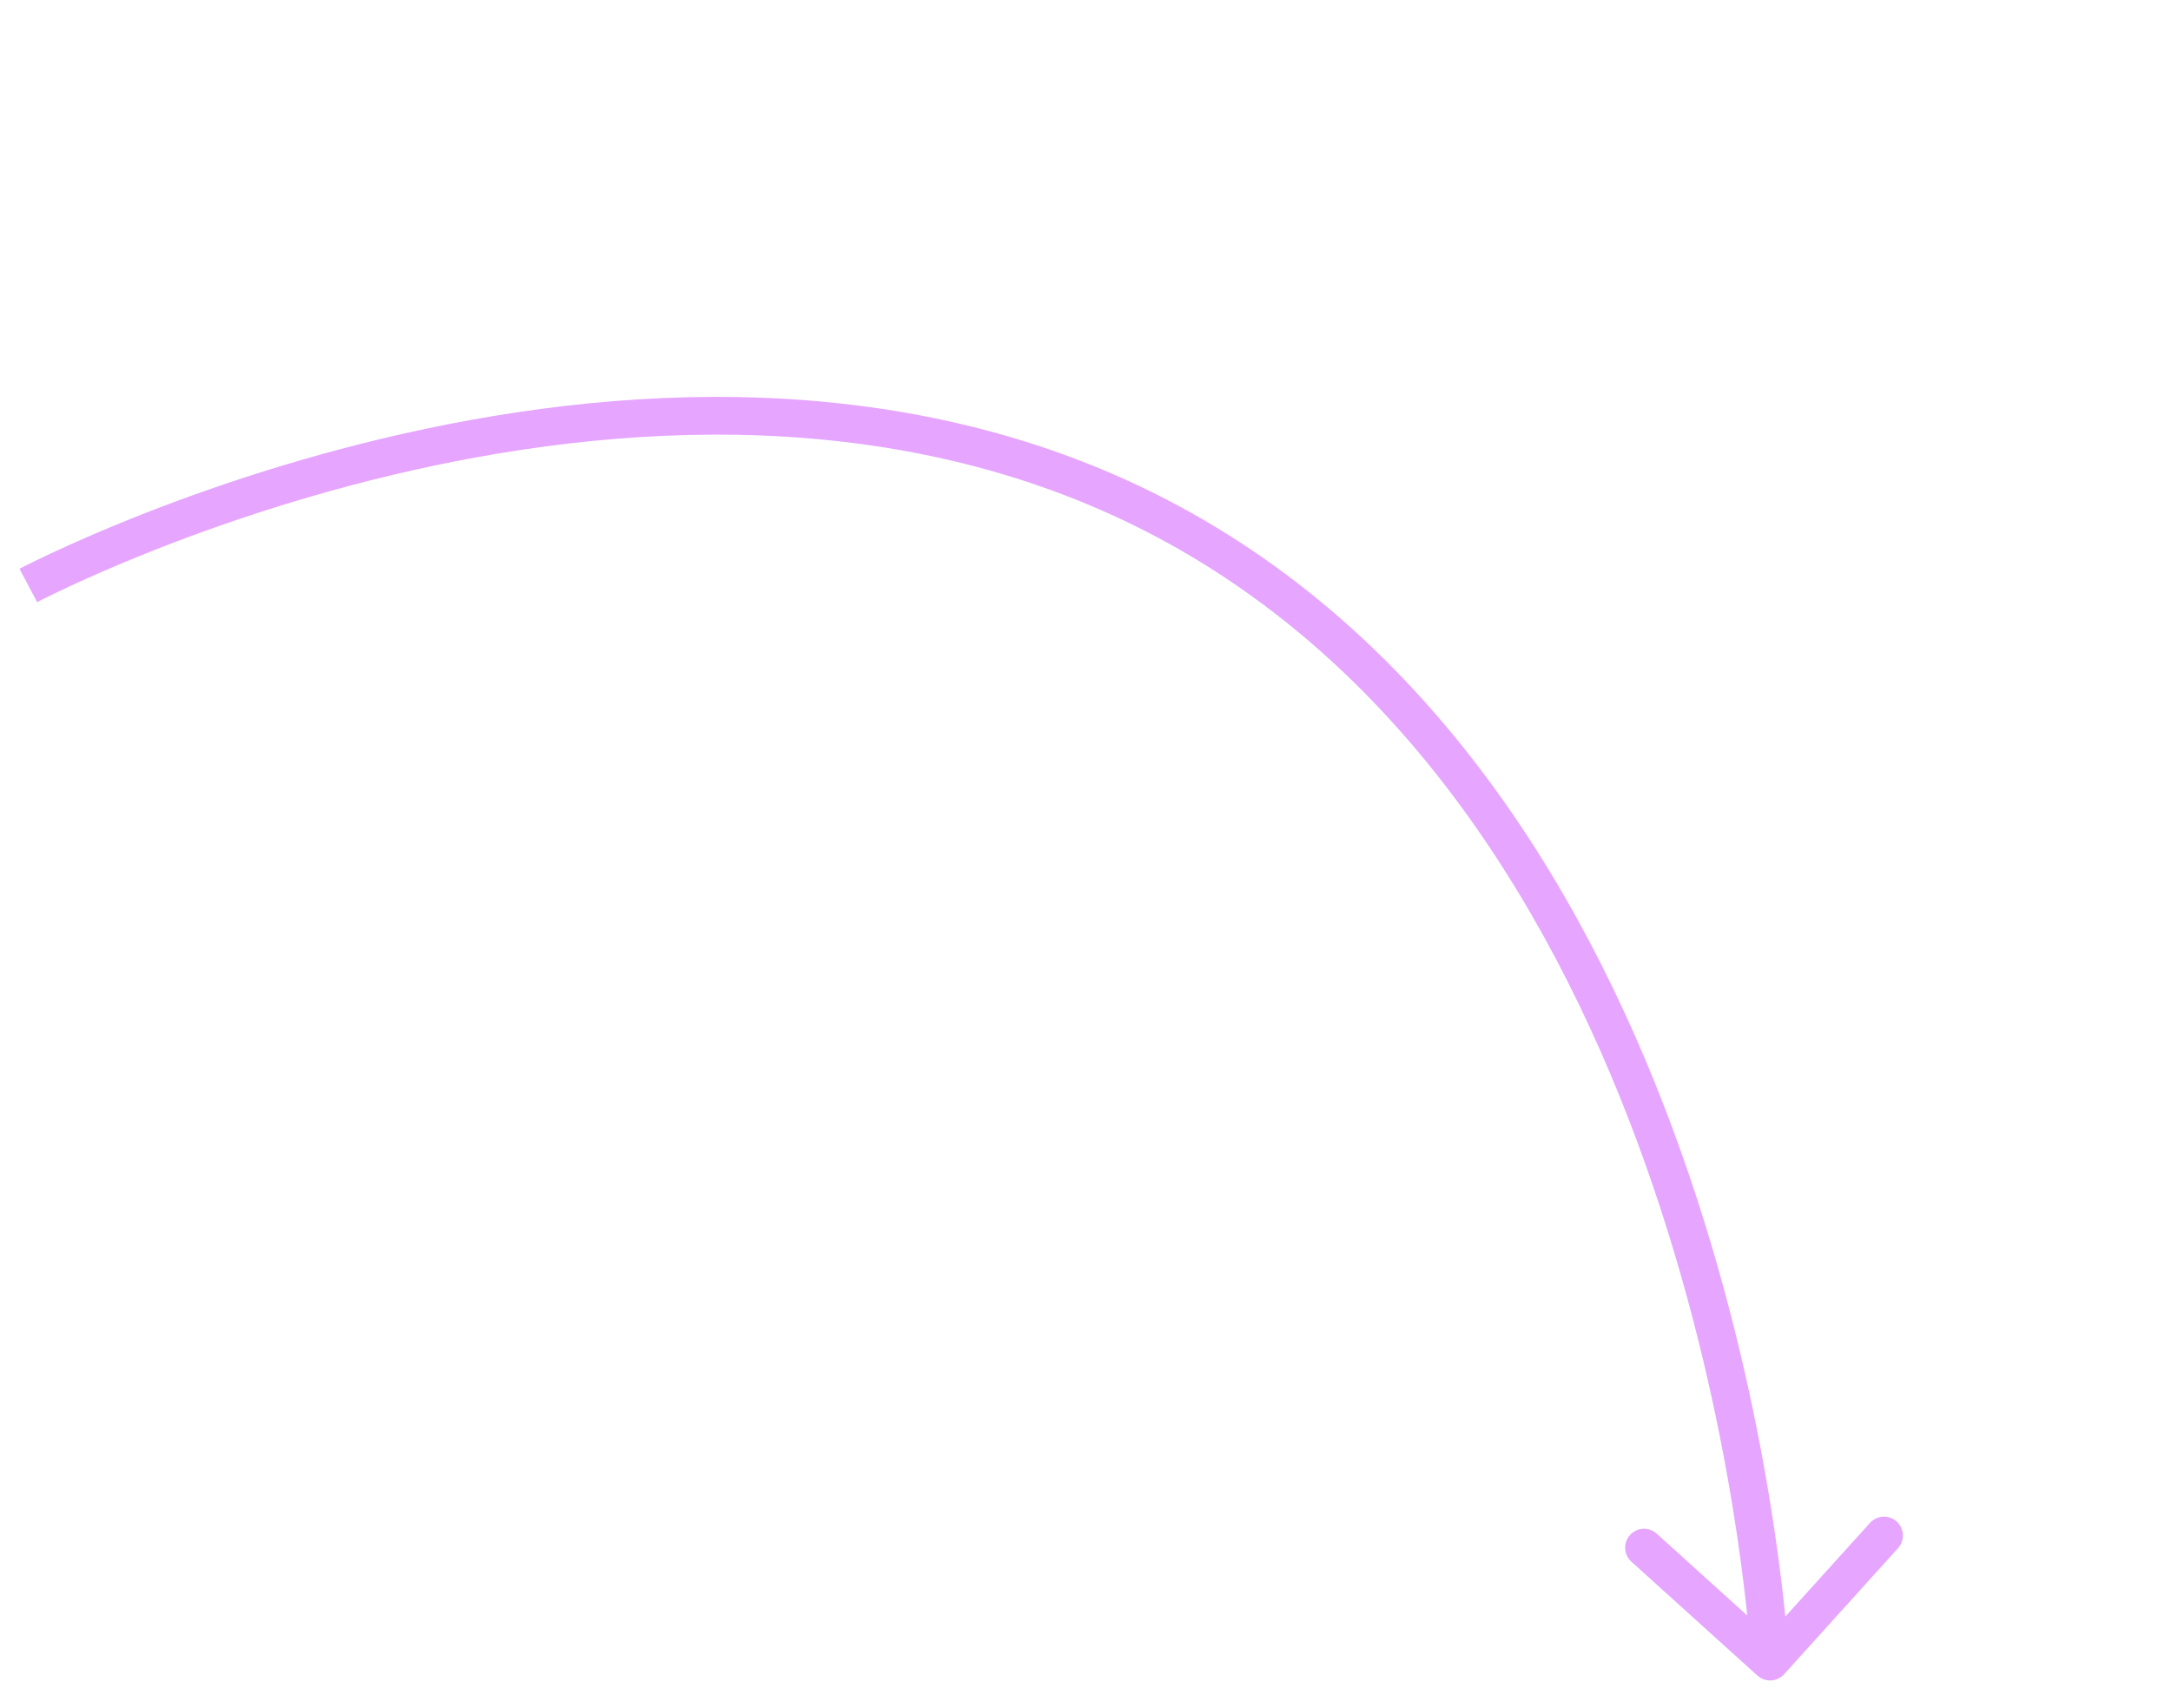 <?xml version="1.0" encoding="UTF-8"?> <svg xmlns="http://www.w3.org/2000/svg" width="230" height="181" viewBox="0 0 230 181" fill="none"> <path d="M128.894 58.252L129.955 56.556L128.894 58.252ZM186.185 177.529C187.004 178.27 188.269 178.206 189.01 177.386L201.08 164.033C201.82 163.213 201.757 161.949 200.937 161.208C200.118 160.467 198.853 160.531 198.112 161.351L187.383 173.22L175.514 162.492C174.694 161.751 173.43 161.815 172.689 162.634C171.948 163.454 172.012 164.718 172.831 165.459L186.185 177.529ZM3 62.031C3.935 63.799 3.935 63.799 3.935 63.799C3.935 63.799 3.935 63.799 3.936 63.798C3.937 63.798 3.94 63.797 3.943 63.795C3.95 63.791 3.962 63.785 3.977 63.777C4.009 63.76 4.057 63.735 4.122 63.702C4.252 63.635 4.45 63.534 4.711 63.403C5.234 63.142 6.013 62.76 7.028 62.284C9.057 61.331 12.026 60.004 15.762 58.514C23.236 55.532 33.761 51.909 45.959 49.339C70.405 44.19 101.265 43.331 127.834 59.948L129.955 56.556C102.121 39.149 70.034 40.18 45.134 45.425C32.658 48.053 21.91 51.755 14.28 54.798C10.463 56.321 7.421 57.681 5.329 58.663C4.282 59.154 3.472 59.55 2.921 59.826C2.646 59.964 2.435 60.071 2.291 60.145C2.22 60.182 2.165 60.211 2.127 60.231C2.108 60.24 2.093 60.248 2.083 60.254C2.078 60.256 2.074 60.258 2.071 60.26C2.069 60.261 2.068 60.261 2.067 60.262C2.066 60.263 2.065 60.263 3 62.031ZM127.834 59.948C154.439 76.587 168.901 105.49 176.702 130.503C180.593 142.979 182.802 154.409 184.037 162.719C184.654 166.872 185.028 170.241 185.247 172.567C185.356 173.729 185.427 174.631 185.47 175.238C185.492 175.542 185.507 175.772 185.516 175.925C185.521 176.001 185.524 176.058 185.526 176.095C185.527 176.114 185.528 176.127 185.528 176.136C185.528 176.14 185.529 176.143 185.529 176.145C185.529 176.146 185.529 176.146 185.529 176.146C185.529 176.146 185.529 176.146 187.526 176.045C189.524 175.944 189.524 175.943 189.523 175.942C189.523 175.941 189.523 175.94 189.523 175.938C189.523 175.935 189.523 175.93 189.523 175.924C189.522 175.912 189.521 175.895 189.52 175.874C189.517 175.83 189.514 175.766 189.509 175.683C189.499 175.517 189.483 175.272 189.46 174.954C189.415 174.318 189.342 173.386 189.229 172.192C189.004 169.803 188.623 166.362 187.993 162.131C186.736 153.671 184.487 142.032 180.52 129.312C172.606 103.935 157.752 73.941 129.955 56.556L127.834 59.948Z" fill="#E6A5FF"></path> </svg> 